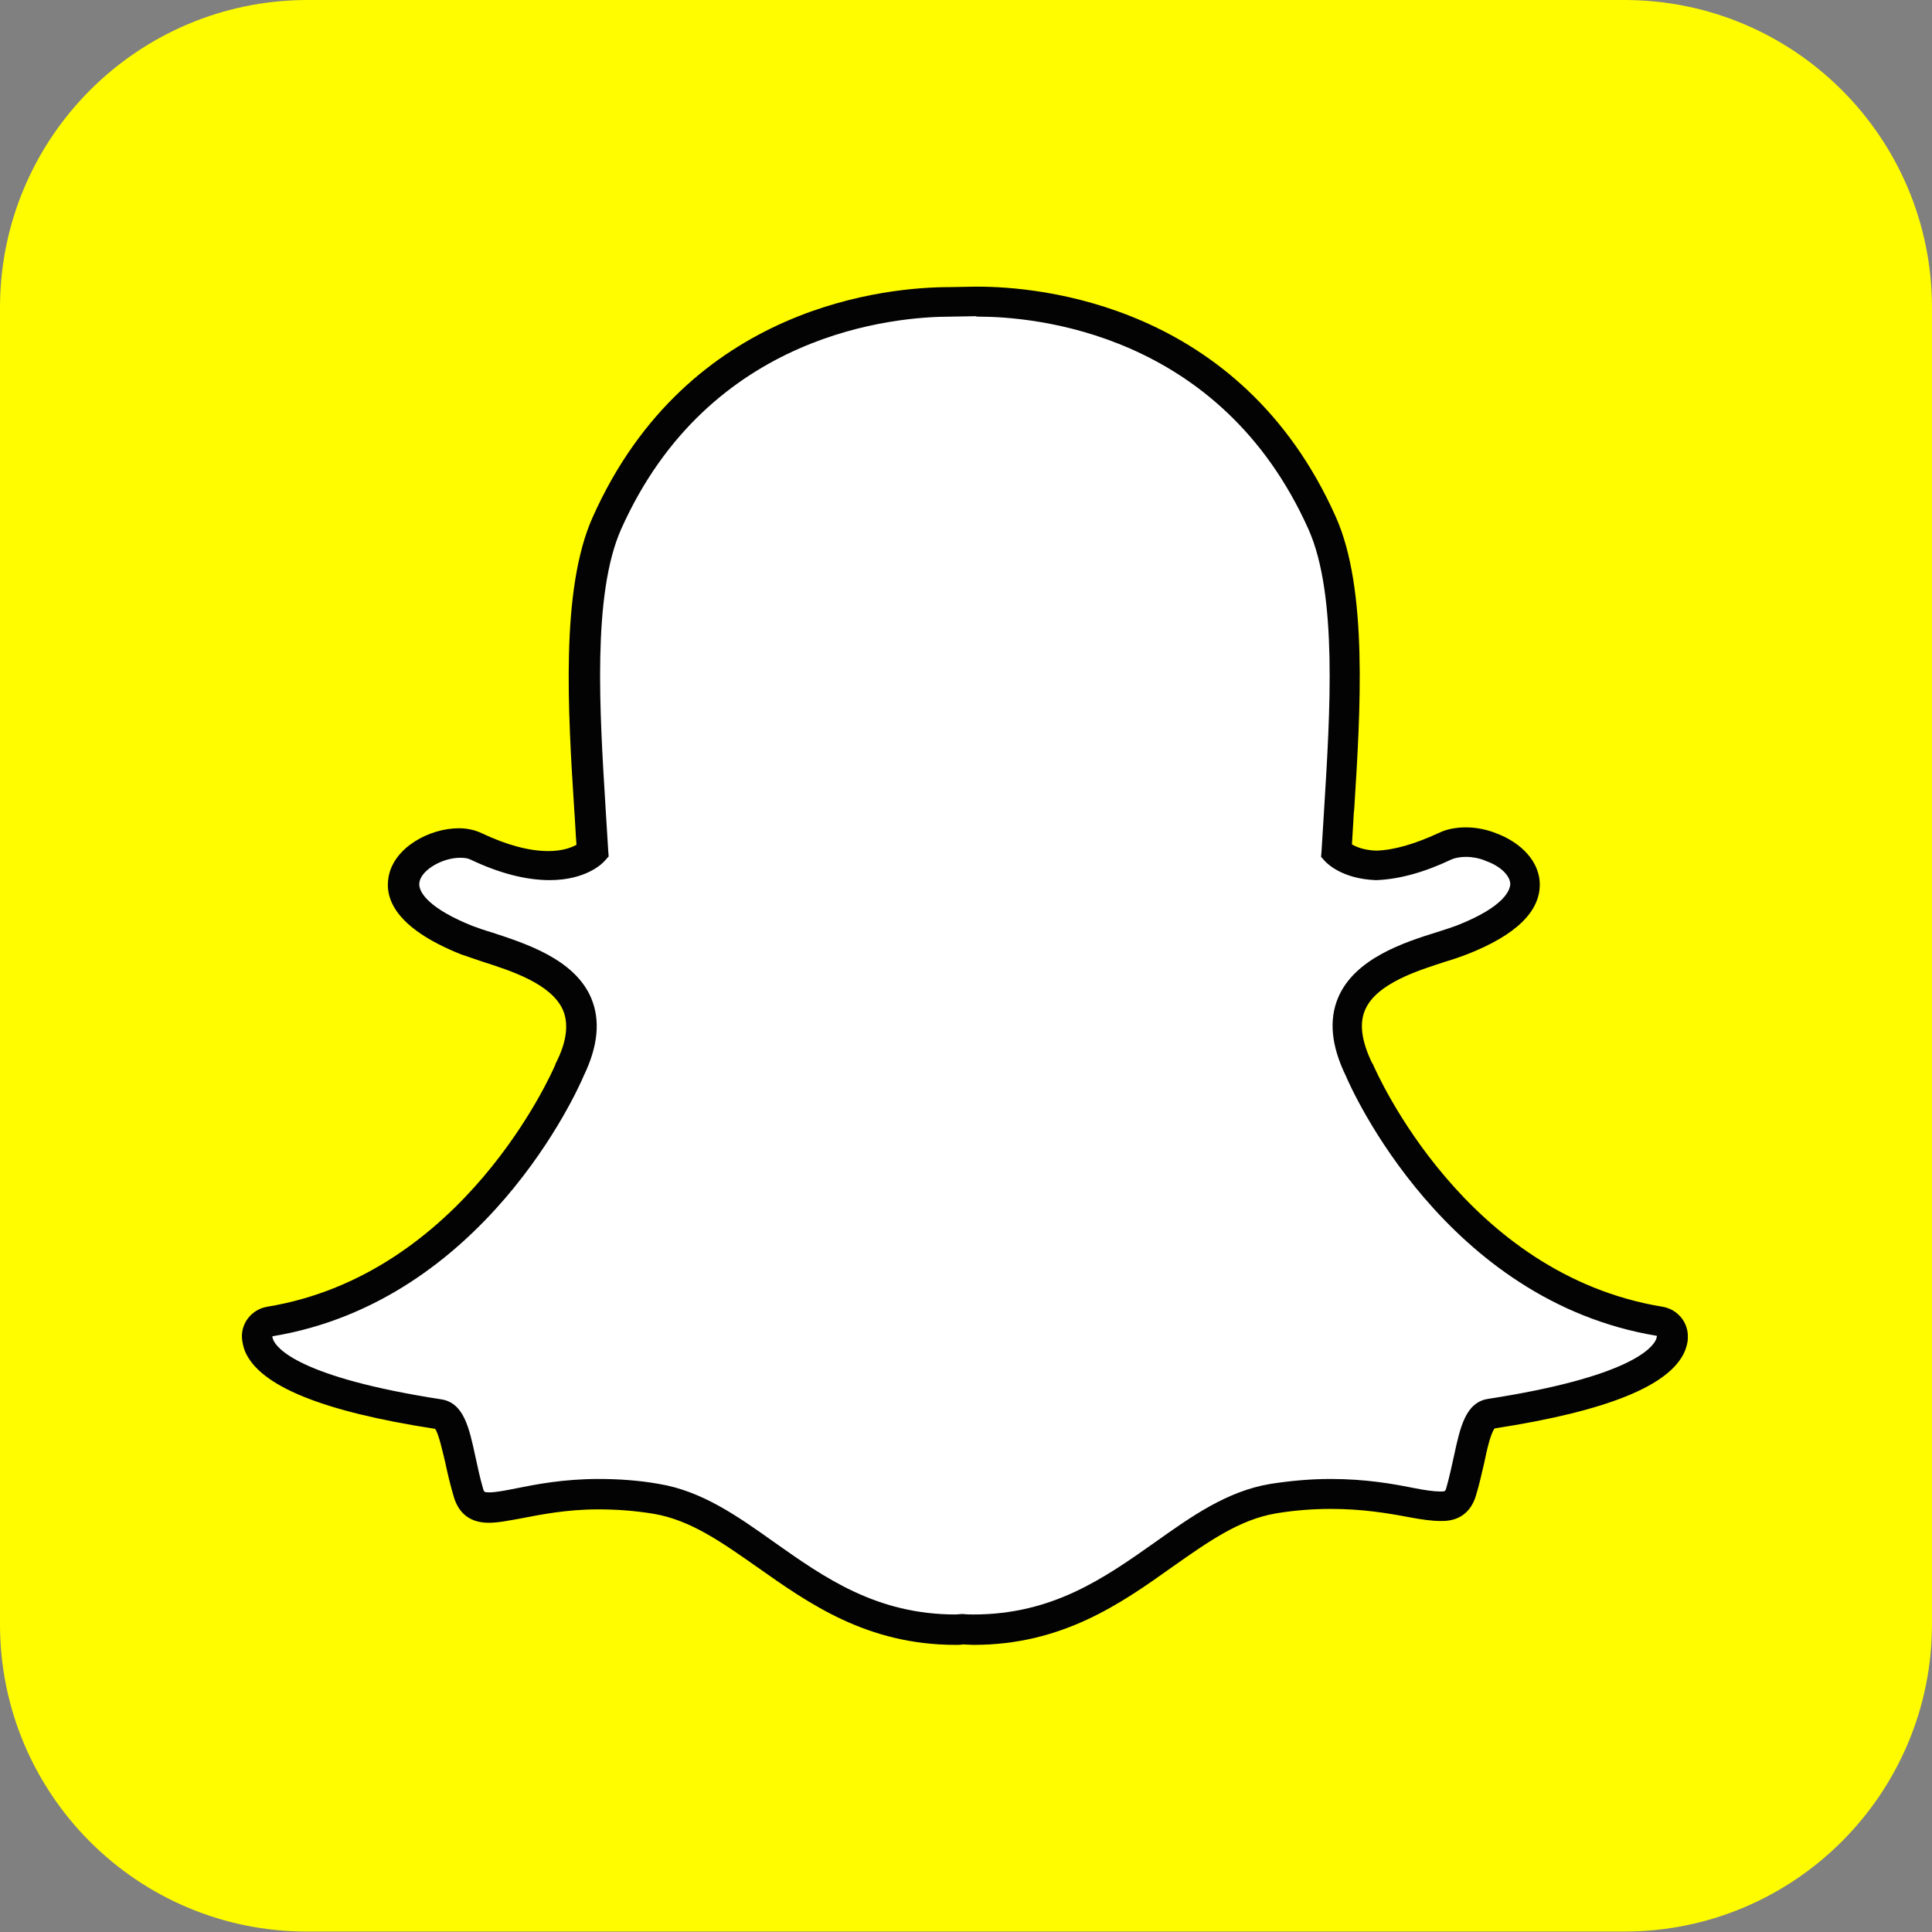 <?xml version="1.0" encoding="UTF-8"?> <!-- Generator: Adobe Illustrator 25.2.1, SVG Export Plug-In . SVG Version: 6.00 Build 0) --> <svg xmlns="http://www.w3.org/2000/svg" xmlns:xlink="http://www.w3.org/1999/xlink" version="1.1" id="Layer_1" x="0px" y="0px" viewBox="0 0 432 432" style="enable-background:new 0 0 432 432;" xml:space="preserve"><rect x="0" y="0" width="432" height="432" fill="#808080" stroke="none"/> <style type="text/css"> .st0{fill:#FFFC00;} .st1{fill:#FFFFFF;} .st2{fill:#030303;} </style> <g> <path class="st0" d="M363.2,0c38,0,68.8,30.8,68.8,68.8v294.3c0,38-30.8,68.8-68.8,68.8H68.8C30.8,432,0,401.2,0,363.2V68.8 C0,30.8,30.8,0,68.8,0H363.2z"></path> <g> <g> <g> <path class="st1" d="M217.6,364.5c-0.8,0-1.6,0-2.4-0.1h0c-0.5,0-1,0.1-1.6,0.1c-18.7,0-30.8-8.5-42.4-16.7 c-8-5.7-15.6-11-24.6-12.5c-4.4-0.7-8.7-1.1-12.9-1.1c-7.6,0-13.5,1.2-17.9,2c-2.6,0.5-4.9,1-6.7,1c-1.8,0-3.8-0.4-4.6-3.3 c-0.7-2.5-1.3-5-1.8-7.3c-1.3-6.1-2.3-9.8-4.8-10.2c-29.7-4.6-38.2-10.9-40.1-15.3c-0.3-0.6-0.4-1.3-0.5-1.9 c-0.1-1.7,1.1-3.2,2.8-3.5c45.7-7.5,66.2-54.2,67.1-56.2c0-0.1,0-0.1,0.1-0.2c2.8-5.7,3.3-10.6,1.6-14.6 c-3.1-7.4-13.4-10.6-20.1-12.8c-1.7-0.5-3.2-1-4.5-1.5c-13.5-5.3-14.6-10.8-14.1-13.6c0.9-4.8,7.3-8.1,12.4-8.1 c1.4,0,2.7,0.3,3.7,0.7c6.1,2.8,11.6,4.3,16.3,4.3c6.5,0,9.4-2.7,9.7-3.1c-0.2-3.1-0.4-6.3-0.6-9.7c-1.4-21.6-3-48.5,3.8-63.8 c20.5-45.9,63.9-49.5,76.8-49.5c0.3,0,5.6-0.1,5.6-0.1l0.8,0c12.9,0,56.4,3.6,76.9,49.5c6.8,15.3,5.1,42.2,3.8,63.8l-0.1,0.9 c-0.2,3-0.4,5.9-0.5,8.7c0.3,0.3,2.9,2.9,8.9,3.1h0c4.5-0.2,9.7-1.6,15.3-4.3c1.7-0.8,3.5-0.9,4.8-0.9c1.9,0,3.9,0.4,5.5,1 l0.1,0c4.6,1.6,7.6,4.8,7.7,8.2c0.1,3.2-2.4,7.9-14.2,12.6c-1.2,0.5-2.8,1-4.5,1.5c-6.8,2.2-17,5.4-20.1,12.8 c-1.7,4-1.2,9,1.6,14.6c0,0.1,0.1,0.1,0.1,0.2c0.9,2,21.3,48.7,67.1,56.2c1.7,0.3,2.9,1.8,2.8,3.5c0,0.6-0.2,1.3-0.5,1.9 c-1.9,4.4-10.4,10.7-40.1,15.3c-2.4,0.4-3.4,3.5-4.8,10.2c-0.5,2.4-1.1,4.8-1.8,7.3c-0.6,2.2-2,3.2-4.3,3.2H322 c-1.6,0-3.8-0.3-6.7-0.8c-5-1-10.7-1.9-17.9-1.9c-4.2,0-8.5,0.4-12.9,1.1c-8.9,1.5-16.5,6.8-24.5,12.5 C248.4,356,236.3,364.5,217.6,364.5z"></path> <path class="st2" d="M218.7,70.8c12.2,0,54.1,3.3,73.9,47.6c6.5,14.6,4.8,41,3.5,62.2c-0.2,3.4-0.4,6.6-0.6,9.7l-0.1,1.3l0.9,1 c0.4,0.4,3.7,3.9,11.3,4.2l0.1,0l0.1,0c5-0.2,10.6-1.7,16.7-4.6c0.9-0.4,2.1-0.6,3.3-0.6c1.4,0,3,0.3,4.2,0.8l0.2,0.1 c3.2,1.1,5.4,3.2,5.5,5.1c0,1.1-0.8,5-12.1,9.4c-1.1,0.4-2.6,0.9-4.2,1.4c-7.4,2.3-18.5,5.9-22.2,14.7c-2.1,5-1.5,10.8,1.7,17.4 c1.3,3.1,22.3,50.4,69.6,58.2c0,0.2-0.1,0.5-0.2,0.8c-0.8,1.9-5.9,8.4-37.6,13.3c-5,0.8-6.2,6.3-7.6,12.8 c-0.5,2.3-1,4.6-1.7,7.1c-0.2,0.7-0.3,0.8-1,0.8c-0.1,0-0.2,0-0.4,0l0,0c-1.4,0-3.5-0.3-6-0.8c-4.5-0.9-10.6-2-18.5-2 c-4.4,0-8.9,0.4-13.4,1.1c-9.7,1.6-17.6,7.2-25.9,13.1c-11.2,7.9-22.8,16.1-40.5,16.1c-0.8,0-1.5,0-2.3-0.1l-0.2,0l-0.2,0 c-0.4,0-0.9,0.1-1.3,0.1c-17.7,0-29.3-8.2-40.5-16.1c-8.3-5.9-16.2-11.5-25.9-13.1c-4.5-0.8-9.1-1.1-13.4-1.1 c-7.9,0-14,1.2-18.5,2.1c-2.5,0.5-4.6,0.9-6,0.9c-1.1,0-1.2-0.1-1.4-0.9c-0.7-2.4-1.2-4.8-1.7-7.1c-1.4-6.5-2.6-12-7.6-12.8 c-31.7-4.9-36.8-11.4-37.6-13.3c-0.1-0.3-0.2-0.5-0.2-0.8c47.3-7.8,68.3-55.1,69.6-58.2c3.2-6.6,3.8-12.4,1.7-17.4 c-3.7-8.8-14.9-12.3-22.2-14.7c-1.7-0.5-3.1-1-4.2-1.4c-9.6-3.8-12.5-7.6-12-9.9c0.5-2.7,5.1-5.4,9.1-5.4c0.9,0,1.7,0.1,2.3,0.4 c6.5,3.1,12.5,4.6,17.7,4.6c8.2,0,11.9-3.8,12.3-4.3l0.9-1l-0.1-1.3c-0.2-3.1-0.4-6.4-0.6-9.7c-1.3-21.2-3-47.6,3.5-62.2 c19.7-44.1,61.4-47.5,73.7-47.5c0.3,0,5.7-0.1,5.7-0.1C218.2,70.8,218.5,70.8,218.7,70.8 M218.7,64.1L218.7,64.1 c-0.3,0-0.6,0-0.8,0l0,0c0,0-5.2,0.1-5.6,0.1c-13.3,0-58.5,3.7-79.8,51.5c-7.2,16.1-5.5,43.4-4.1,65.3c0.2,2.6,0.3,5.3,0.5,7.9 c-1.1,0.6-3.1,1.4-6.3,1.4c-4.2,0-9.2-1.3-14.9-4c-1.5-0.7-3.2-1.1-5.1-1.1c-6.6,0-14.5,4.3-15.7,10.8 c-0.9,4.7,1.2,11.4,16.2,17.4c1.4,0.5,3,1,4.7,1.6c6.2,2,15.5,4.9,18.1,10.9c1.3,3.1,0.8,7.1-1.6,11.8c-0.1,0.1-0.1,0.2-0.1,0.3 c-0.8,1.9-20.6,47-64.5,54.2c-3.4,0.6-5.8,3.6-5.6,7c0.1,1,0.3,2,0.7,3c3.3,7.7,17.2,13.4,42.5,17.3c0.8,1.1,1.7,5.2,2.3,7.7 c0.5,2.4,1.1,4.9,1.9,7.6c0.8,2.6,2.7,5.7,7.8,5.7c2.1,0,4.5-0.5,7.3-1c4.2-0.8,10-2,17.2-2c4,0,8.2,0.3,12.4,1 c8.2,1.4,15.1,6.3,23.1,11.9c11.5,8.1,24.5,17.4,44.4,17.4c0.5,0,1.1,0,1.6-0.1c0.6,0,1.5,0.1,2.4,0.1 c19.8,0,32.9-9.2,44.4-17.4c8.1-5.7,15-10.6,23.2-12c4.2-0.7,8.3-1,12.3-1c6.9,0,12.4,0.9,17.2,1.8c3.1,0.6,5.5,0.9,7.3,0.9 l0.2,0h0.2c3.8,0,6.4-2,7.5-5.6c0.8-2.6,1.3-5,1.9-7.5c0.5-2.5,1.4-6.5,2.3-7.6c25.3-3.9,39.2-9.6,42.5-17.2c0.4-1,0.7-2,0.7-3 c0.2-3.4-2.2-6.4-5.6-7C327.6,285,307.9,240,307,238c0-0.1-0.1-0.2-0.2-0.3c-2.3-4.8-2.9-8.7-1.6-11.8c2.5-6,11.9-8.9,18.1-10.9 c1.7-0.5,3.4-1.1,4.7-1.6c11-4.3,16.4-9.6,16.3-15.8c-0.1-4.8-3.9-9.1-9.8-11.3l0,0c-2-0.8-4.4-1.3-6.7-1.3 c-1.6,0-4,0.2-6.2,1.3c-5.2,2.4-9.9,3.8-13.9,3.9c-2.7-0.1-4.4-0.8-5.4-1.4c0.1-2.2,0.3-4.5,0.4-6.9l0.1-0.9 c1.4-22,3.1-49.3-4.1-65.4C277.4,67.8,232.1,64.1,218.7,64.1L218.7,64.1z"></path> </g> </g> </g> </g> </svg> 